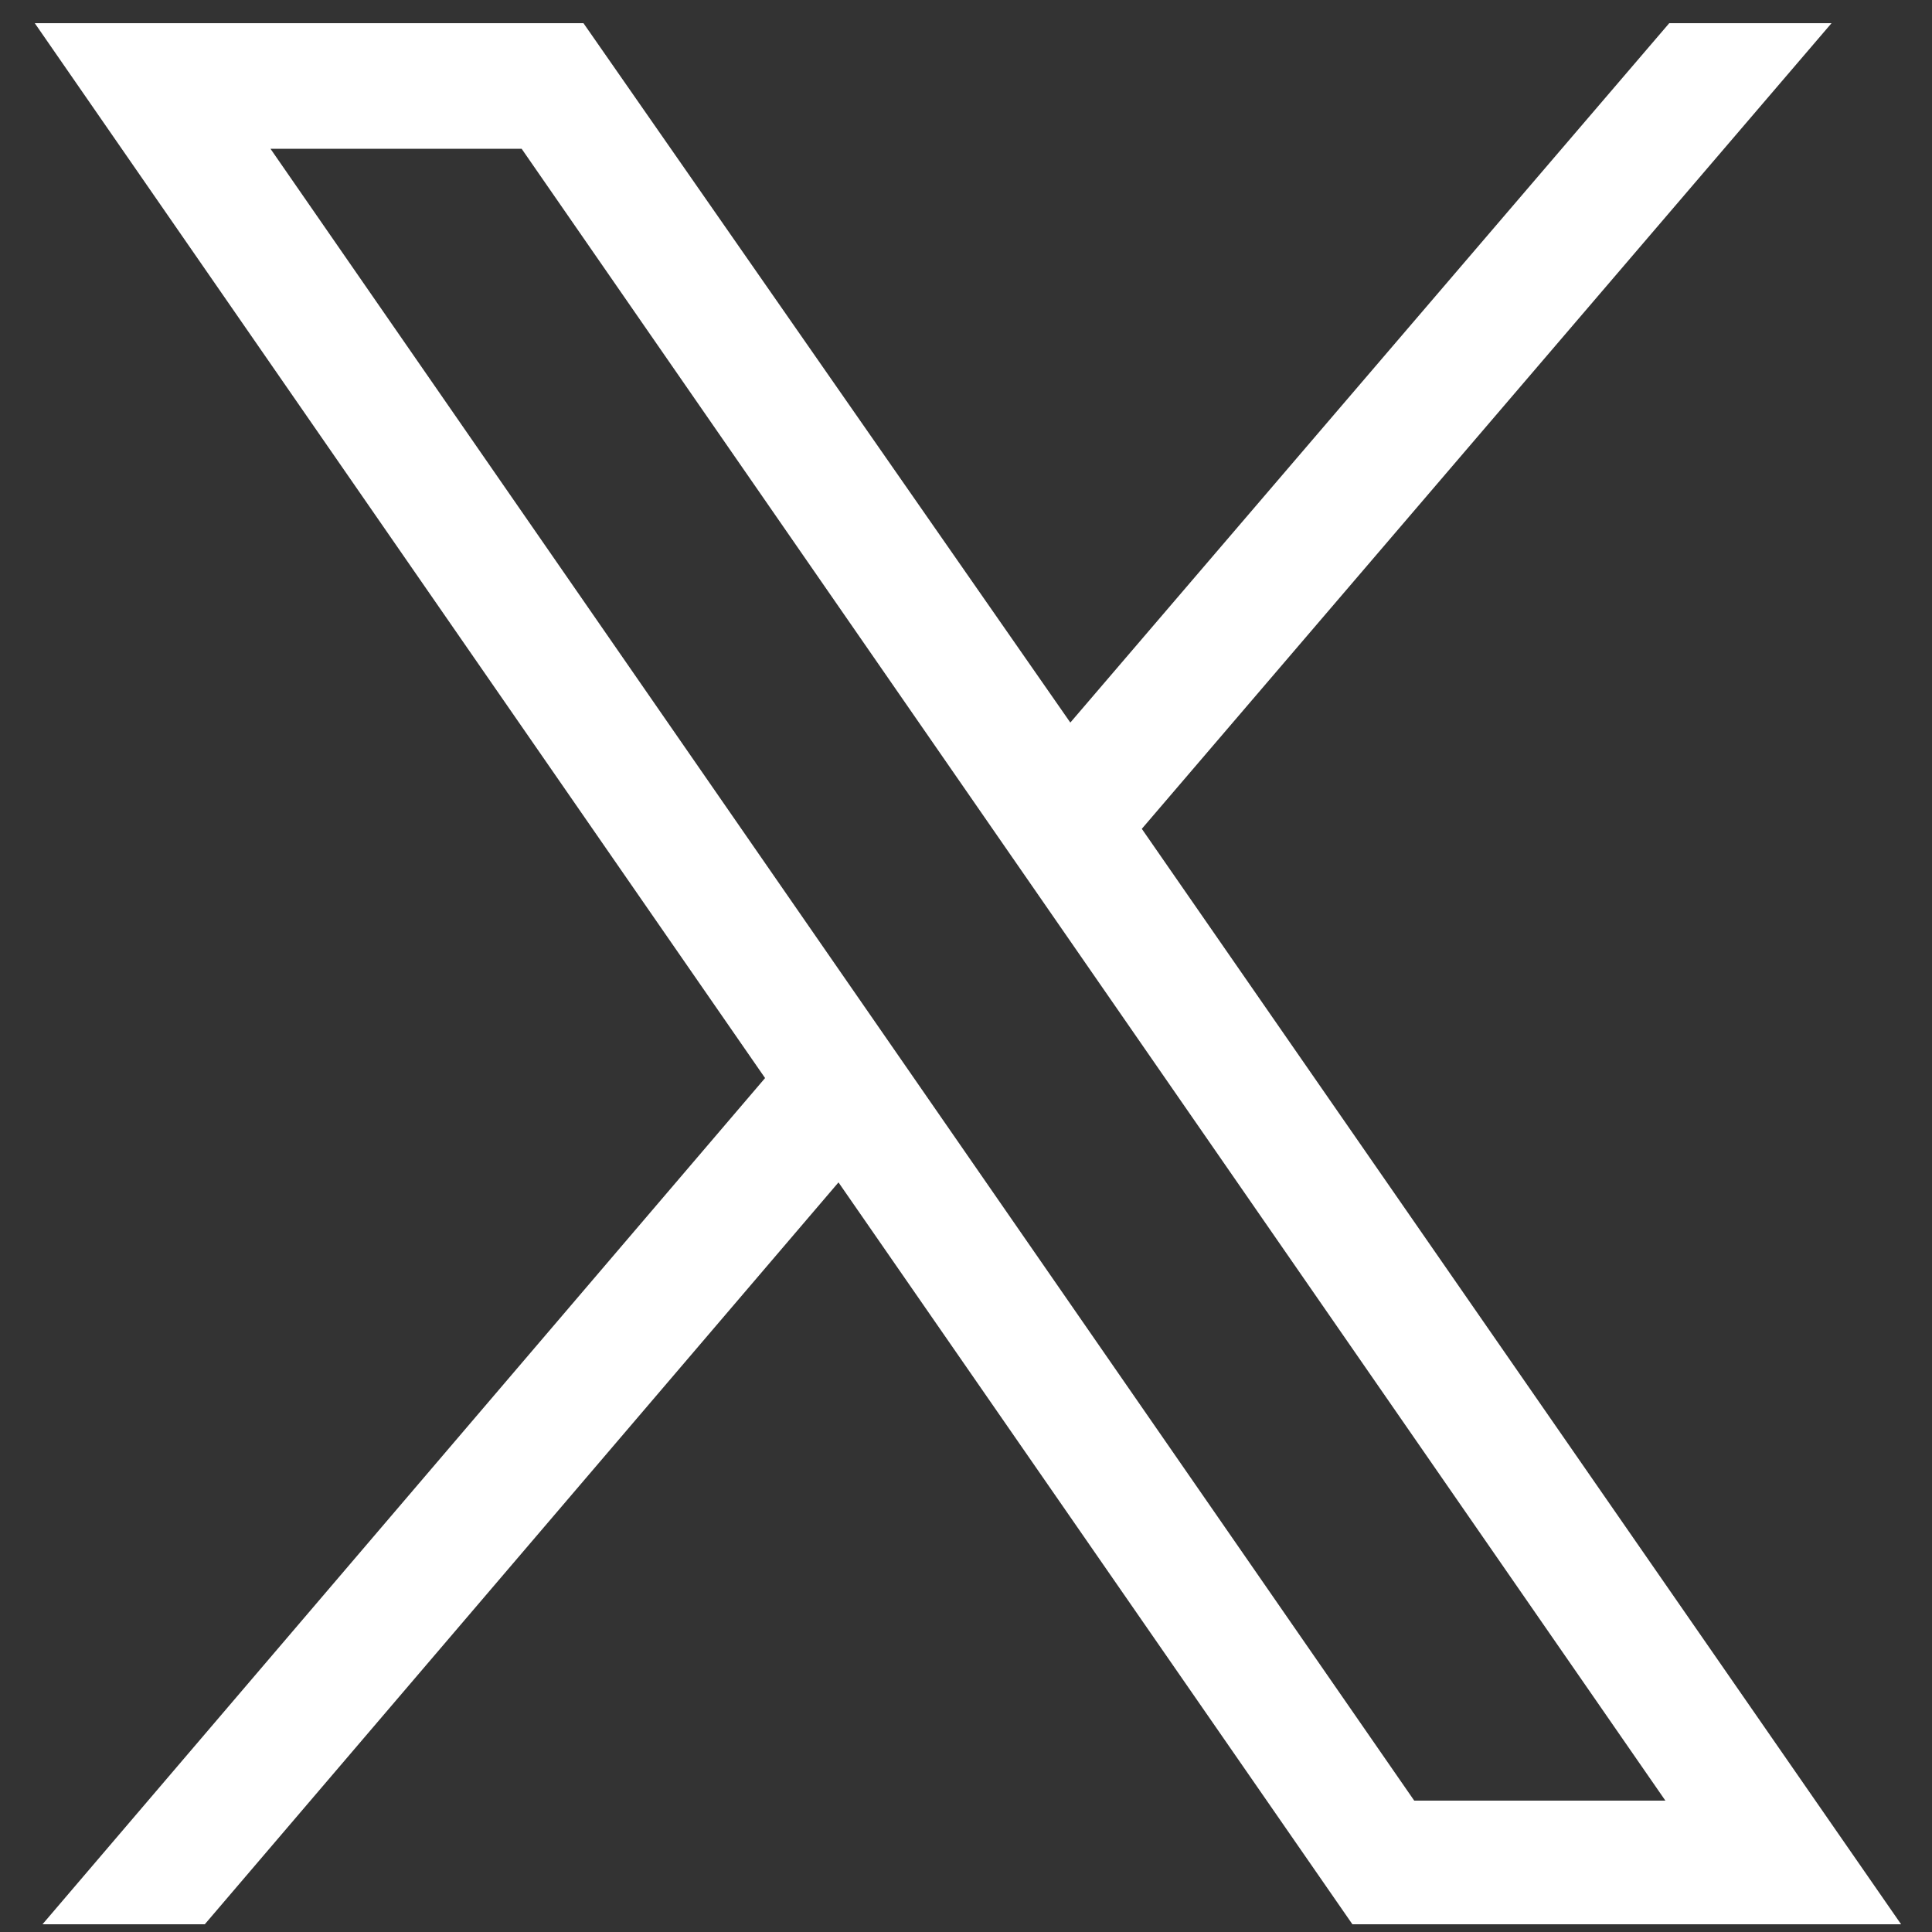 <?xml version="1.0" encoding="utf-8"?>
<!-- Generator: Adobe Illustrator 27.8.1, SVG Export Plug-In . SVG Version: 6.00 Build 0)  -->
<svg version="1.1" xmlns="http://www.w3.org/2000/svg" xmlns:xlink="http://www.w3.org/1999/xlink" x="0px" y="0px"
	 viewBox="0 0 100 100" style="enable-background:new 0 0 100 100;" xml:space="preserve">
<rect x="0" y="0" width="100" height="100" fill="#333333" stroke="none"/>
<style type="text/css">
	.st0{display:none;}
	.st1{display:inline;}
	.st2{display:inline;fill:none;stroke:#FC0303;stroke-width:0.25;stroke-miterlimit:10;}
	.st3{fill:#FFFFFF;}
	.st4{display:inline;fill:#FFFFFF;}
</style>
<g id="レイヤー_2" class="st0">
	<rect x="-6.1" y="-5.8" class="st1" width="114.1" height="111.8"/>
	<rect x="0.2" y="0.5" class="st2" width="100" height="100"/>
</g>
<g id="レイヤー_3" class="st0">
	<g class="st1">
		<path class="st3" d="M77.7,100.2H22.4c-12.3,0-22.2-9.9-22.2-22.2V22.7c0-12.3,9.9-22.2,22.2-22.2h55.3c12.3,0,22.2,9.9,22.2,22.2
			V78C99.9,90.3,90,100.2,77.7,100.2z"/>
		<g>
			<g>
				<g>
					<path d="M83.3,45.7c0-14.9-14.9-27-33.2-27c-18.3,0-33.2,12.1-33.2,27c0,13.3,11.8,24.5,27.8,26.6c1.1,0.2,2.6,0.7,2.9,1.6
						c0.3,0.8,0.2,2.2,0.1,3c0,0-0.4,2.3-0.5,2.8c-0.1,0.8-0.7,3.3,2.9,1.8c3.5-1.5,19.1-11.3,26.1-19.3h0
						C81,57,83.3,51.6,83.3,45.7z"/>
				</g>
				<g>
					<path class="st3" d="M72.2,54.3h-9.3h0c-0.4,0-0.6-0.3-0.6-0.6v0v0V39.1v0v0c0-0.4,0.3-0.6,0.6-0.6h0h9.3
						c0.3,0,0.6,0.3,0.6,0.6v2.4c0,0.4-0.3,0.6-0.6,0.6h-6.3v2.4h6.3c0.3,0,0.6,0.3,0.6,0.6v2.4c0,0.4-0.3,0.6-0.6,0.6h-6.3v2.4h6.3
						c0.3,0,0.6,0.3,0.6,0.6v2.4C72.9,54,72.6,54.3,72.2,54.3z"/>
					<path class="st3" d="M37.7,54.3c0.4,0,0.6-0.3,0.6-0.6v-2.4c0-0.3-0.3-0.6-0.6-0.6h-6.3V39.1c0-0.3-0.3-0.6-0.6-0.6h-2.4
						c-0.4,0-0.6,0.3-0.6,0.6v14.5v0v0c0,0.4,0.3,0.6,0.6,0.6h0H37.7z"/>
					<path class="st3" d="M43.3,38.5h-2.4c-0.4,0-0.6,0.3-0.6,0.6v14.5c0,0.4,0.3,0.6,0.6,0.6h2.4c0.4,0,0.6-0.3,0.6-0.6V39.1
						C43.9,38.8,43.7,38.5,43.3,38.5z"/>
					<path class="st3" d="M59.4,38.5H57c-0.4,0-0.6,0.3-0.6,0.6v8.6l-6.6-9c0,0,0,0-0.1-0.1c0,0,0,0,0,0c0,0,0,0,0,0c0,0,0,0,0,0
						c0,0,0,0,0,0c0,0,0,0,0,0c0,0,0,0,0,0c0,0,0,0,0,0c0,0,0,0,0,0c0,0,0,0,0,0c0,0,0,0,0,0c0,0,0,0,0,0c0,0,0,0,0,0c0,0,0,0,0,0
						c0,0,0,0,0,0c0,0,0,0,0,0c0,0,0,0,0,0c0,0,0,0,0,0c0,0,0,0,0,0h-2.3c-0.4,0-0.6,0.3-0.6,0.6v14.5c0,0.4,0.3,0.6,0.6,0.6h2.4
						c0.4,0,0.6-0.3,0.6-0.6V45l6.6,9c0,0.1,0.1,0.1,0.2,0.2c0,0,0,0,0,0c0,0,0,0,0,0c0,0,0,0,0,0c0,0,0,0,0,0c0,0,0,0,0,0
						c0,0,0,0,0,0c0,0,0,0,0,0c0,0,0,0,0,0c0.1,0,0.1,0,0.2,0h2.3c0.4,0,0.6-0.3,0.6-0.6V39.1C60,38.8,59.7,38.5,59.4,38.5z"/>
				</g>
			</g>
		</g>
	</g>
</g>
<g id="レイヤー_4">
	<g id="_レイヤー_1-2">
		<path class="st3" d="M59.1,42.9L94.8,1.2h-8.4l-31,36.2L30.2,1.2H1.8l37.8,54.6L2.2,99.6h8.4l32.8-38.4L70,99.6h28.4L59.1,42.9
			L59.1,42.9z M14,7.7h13l59.2,85.5h-13L14,7.7z"/>
	</g>
</g>
<g id="レイヤー_1" class="st0">
	<path class="st4" d="M94,0.5H6c-3,0-5.5,2.4-5.5,5.4c0,0,0,0,0,0.1v88c0,3,2.4,5.5,5.4,5.5c0,0,0,0,0.1,0h47.4V61.2H40.5V46.2h12.9
		v-11c0-12.8,7.8-19.8,19.2-19.8c3.8,0,7.7,0.1,11.5,0.5v13.4h-7.9c-6.2,0-7.4,2.9-7.4,7.3v9.5h14.8l-1.9,15H68.8v38.3H94
		c3,0,5.5-2.4,5.5-5.4c0,0,0,0,0-0.1V6C99.5,3,97.1,0.5,94,0.5C94,0.5,94,0.5,94,0.5z"/>
</g>
</svg>
